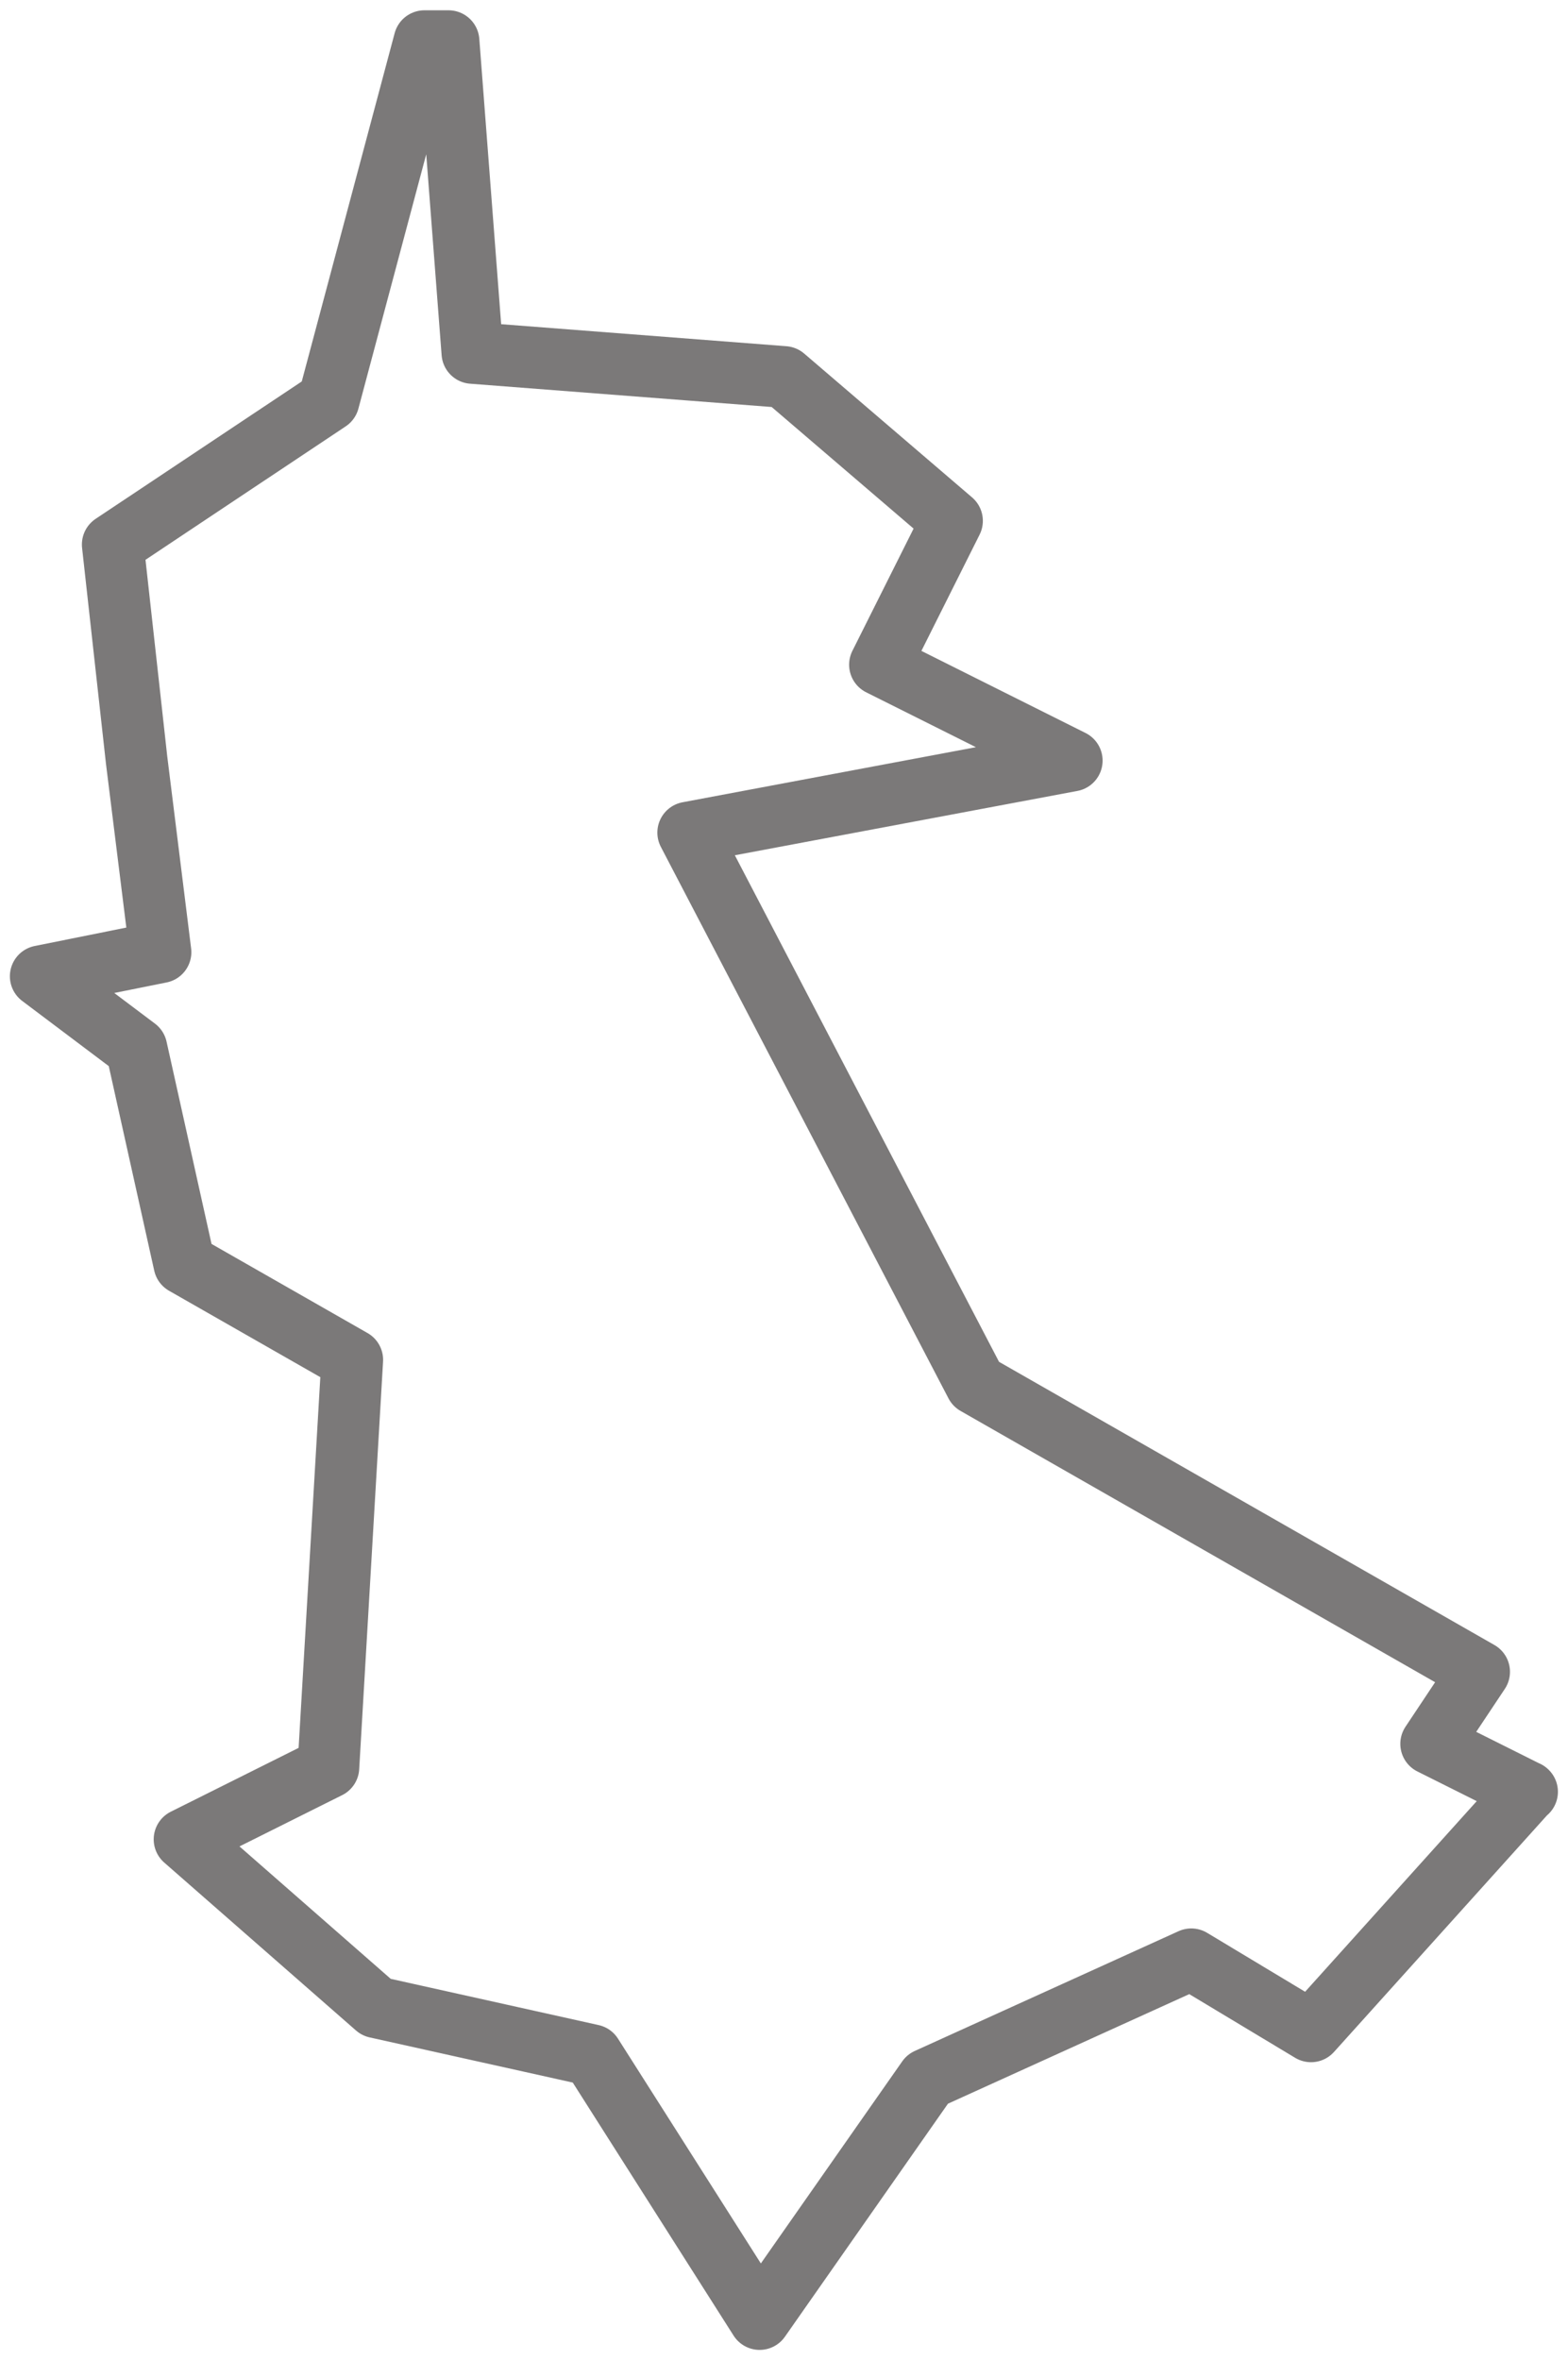 <?xml version="1.0" encoding="UTF-8"?><svg id="Oberösterreich-Bezirke" xmlns="http://www.w3.org/2000/svg" viewBox="0 0 76.21 114.69"><defs><style>.cls-1{fill:none;stroke:#7b7979;stroke-linecap:round;stroke-linejoin:round;stroke-width:3px;}</style></defs><path id="Linz_Stadt" class="cls-1" d="m74.21,87.06l-10.49,11.65-5.82-3.5-12.82,5.82-8.16,11.66-8.15-12.82-10.48-2.33-9.32-8.16,6.99-3.49,1.16-19.81-8.16-4.66-2.33-10.48-4.65-3.5,5.82-1.17-1.16-9.33-1.16-10.48,10.49-6.99L20.63,2h1.17l1.16,15.15,15.15,1.17,8.16,6.99-3.5,6.99,9.32,4.66-18.64,3.5,13.98,26.8,24.46,13.98-2.33,3.5,4.66,2.33"/></svg>